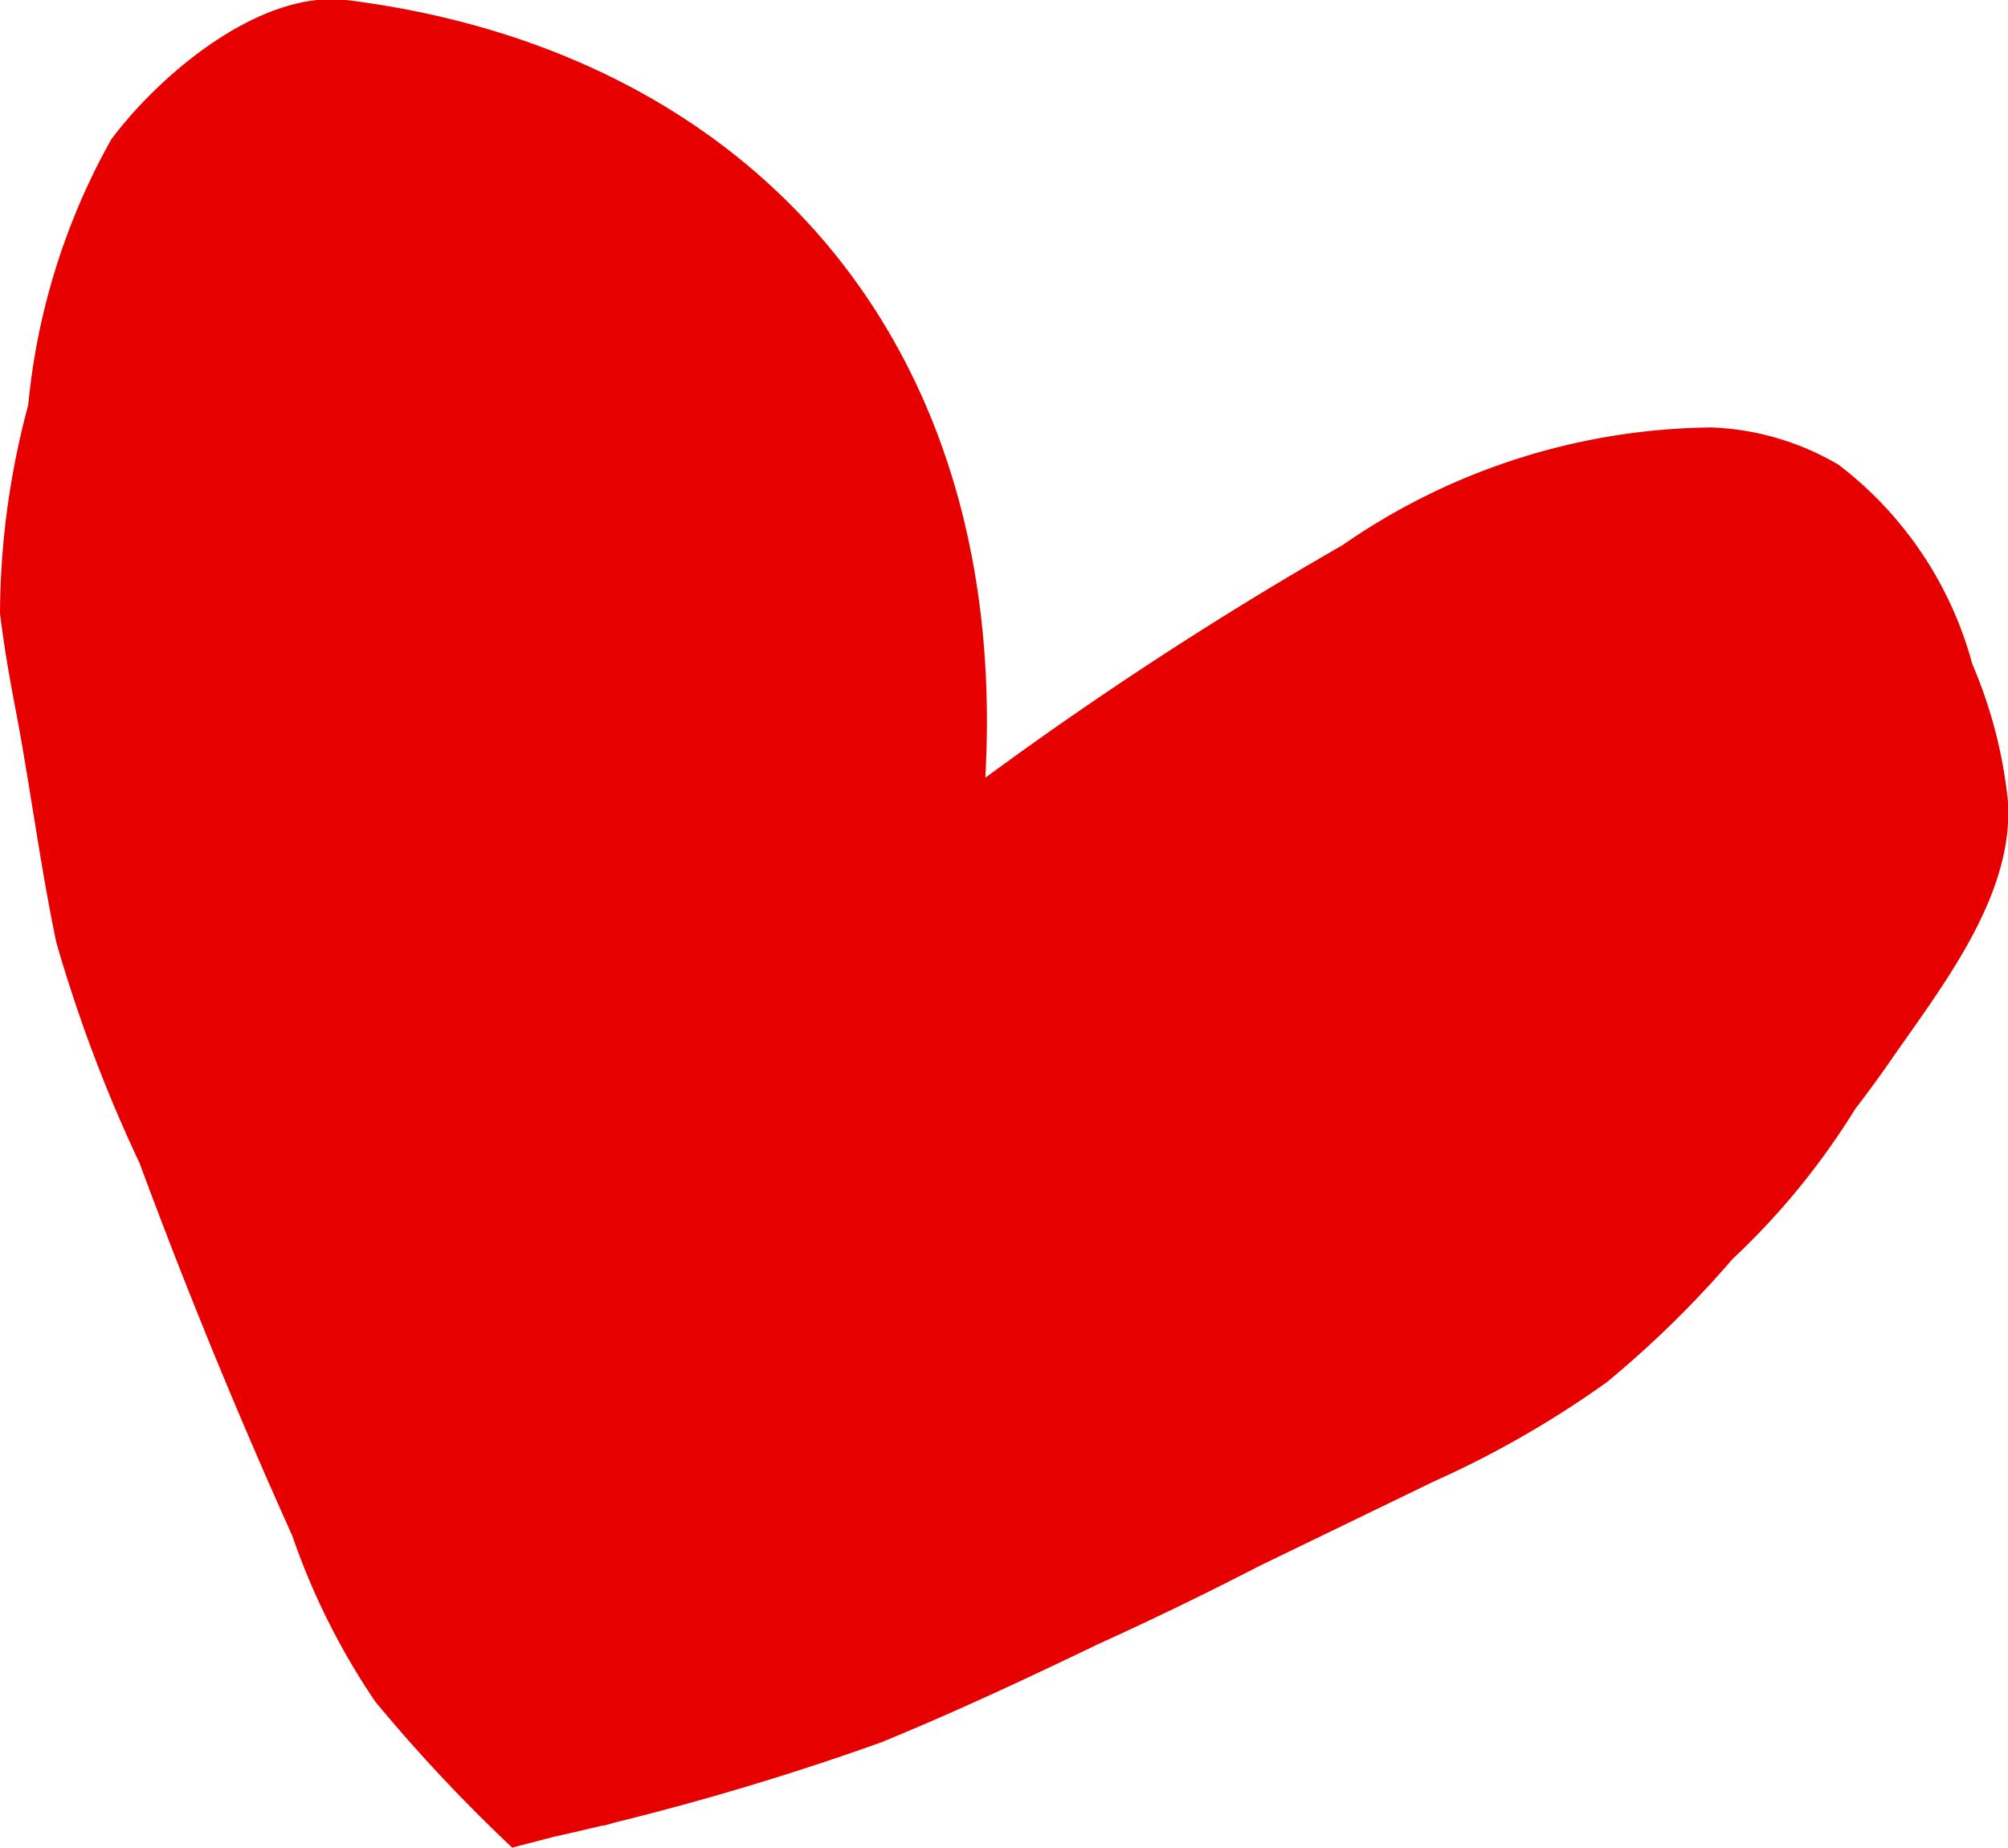 <svg xmlns="http://www.w3.org/2000/svg" viewBox="0 0 24.19 22.26"><path d="M23.22 11.49a8.83 8.83 0 01-2.35 3.68 12.41 12.41 0 01-1.51 1.48 12 12 0 01-2.09 1.2l-3.22 1.56c-1.13.55-2.26 1.1-3.43 1.58a32.85 32.85 0 01-3.95 1.14l-.5.13a19.54 19.54 0 01-1.65-1.76 8.48 8.48 0 01-1-2q-1-2.22-1.84-4.49a17.69 17.69 0 01-1-2.65C.49 10.46.37 9.52.2 8.61.12 8.2.05 7.8 0 7.39a9.78 9.78 0 01.34-2.51 8.11 8.11 0 011-3.2C1.93.89 3.13-.12 4.17 0c4.76.59 8 4 7.7 9.37a45.25 45.25 0 014.3-2.8 7.92 7.92 0 014.45-1.42 3.25 3.25 0 011.53.45A4.49 4.49 0 0123.76 8a5.65 5.65 0 01.43 1.66c.07 1.14-.8 2.23-1.43 3.14a13.69 13.69 0 01-2 2.29 24.46 24.46 0 01-5.25 3.6A42.81 42.81 0 017.26 22" fill="#e70000"/></svg>